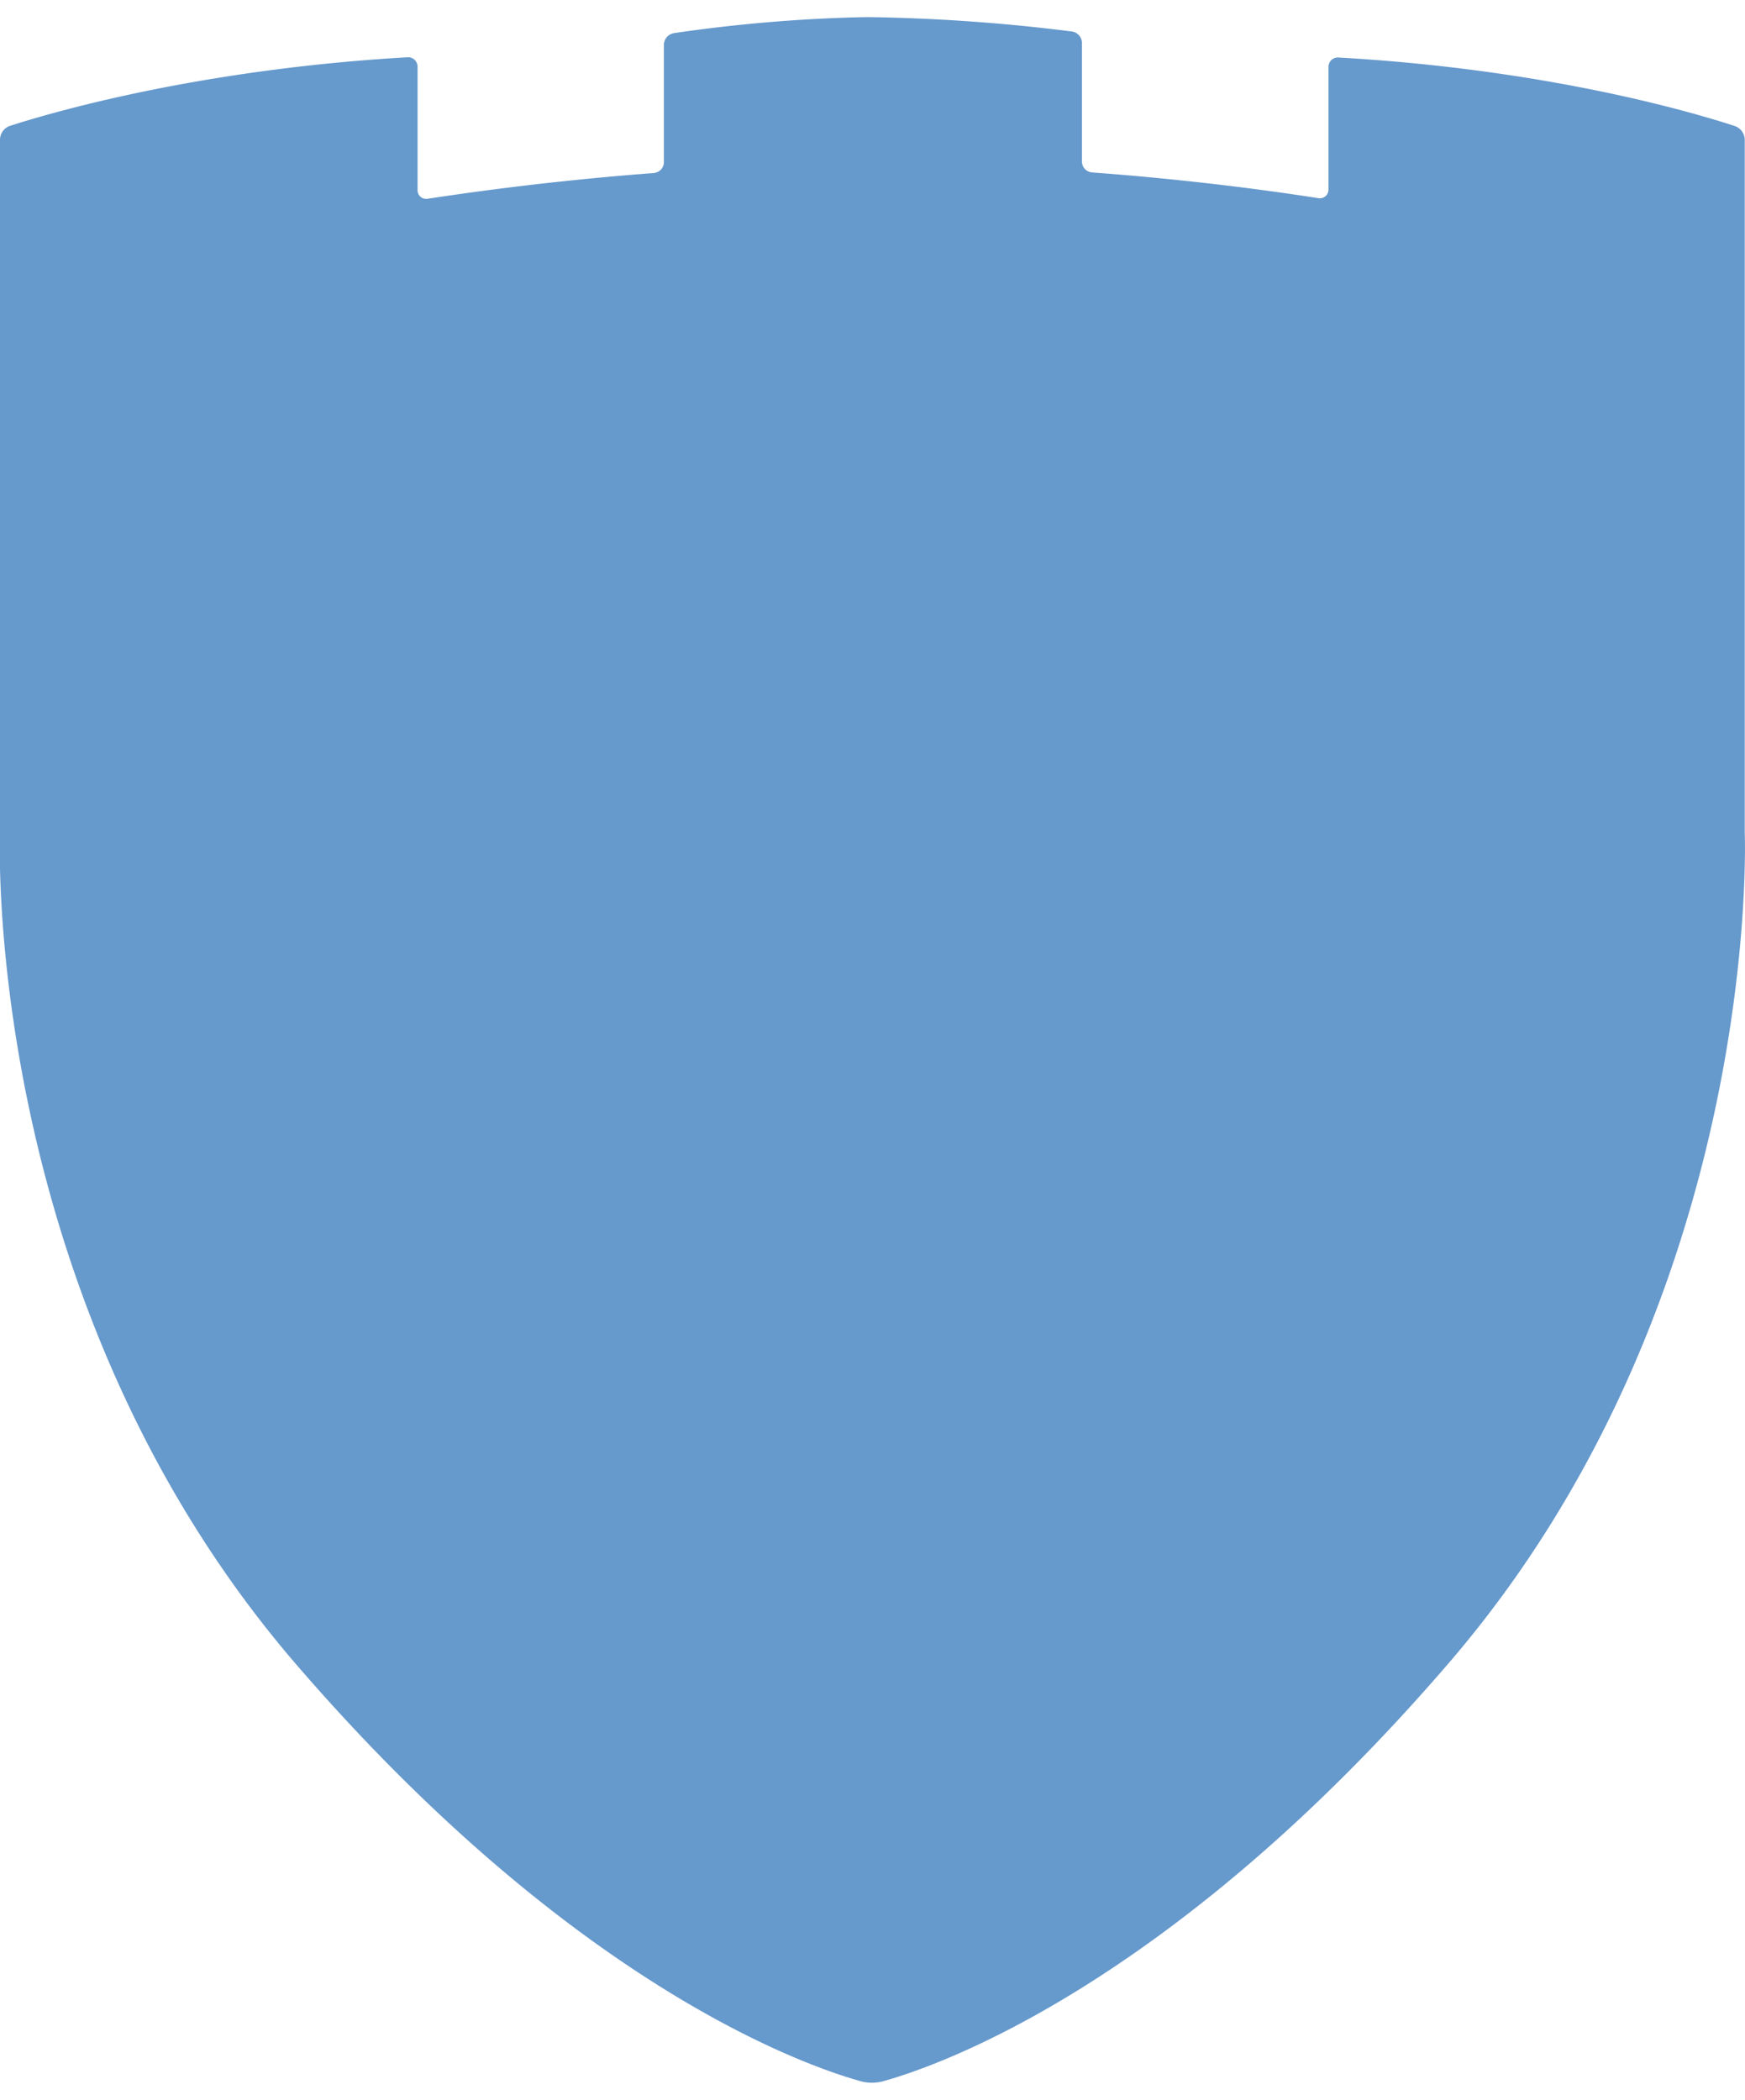 <svg xmlns="http://www.w3.org/2000/svg" width="200px" viewBox="0 0 203.31 240.72">
    <defs>
        <style>.path{fill:#1072ba;}.path{fill:#69c;}</style>
    </defs>
    <g>
        <g>
            <path class="path"
                  d="M203.28,95V14.26a1.73,1.73,0,0,0-1.11-1.55c-4.38-1.44-21.5-6.6-46.22-8a1.1,1.1,0,0,0-1.17,1.11V20.1a1,1,0,0,1-1.16,1c-8-1.24-16.88-2.29-26.39-3a1.27,1.27,0,0,1-1.17-1.25V3a1.37,1.37,0,0,0-1.16-1.32A211.61,211.61,0,0,0,101,0,178.14,178.14,0,0,0,78.51,1.87a1.4,1.4,0,0,0-1.16,1.35V16.91a1.28,1.28,0,0,1-1.16,1.26c-9.51.72-18.34,1.78-26.38,3a1,1,0,0,1-1.16-1V5.79a1.1,1.1,0,0,0-1.17-1.11c-24.74,1.43-41.94,6.59-46.34,8A1.73,1.73,0,0,0,0,14.26V95s-2.3,54.32,34.61,97.07c32.69,37.86,60,46.91,65.84,48.5a5.16,5.16,0,0,0,2.28,0c5.82-1.58,33.16-10.63,65.83-48.5C205.51,149.35,203.28,95,203.28,95Z"/>
            <path class="path" d="M101.38,68.5a21.75,21.75,0,1,0,21.7,21.81A21.77,21.77,0,0,0,101.38,68.5Z"/>
            <path class="path"
                  d="M182.44,87V42.75A1.92,1.92,0,0,0,181,41a385.2,385.2,0,0,0-78.26-8.05h-1.66a398.43,398.43,0,0,0-78.71,8.21,1.9,1.9,0,0,0-1.45,1.78l0,44.2v.24c0,3.27.09,54.82,33.38,93.35,18.71,21.67,35,33.81,46.15,40.44a2.79,2.79,0,0,0,2.56,0c11.14-6.61,27.36-18.74,46.12-40.45C183.22,141.12,182.46,87.63,182.44,87Zm-50.57,79.1c-2.69,3.13-5.32,6-7.87,8.69-.59.61-1.07.41-1.07-.44V155.78c0-14.05,13.64-21.19,18.14-23.17a2.49,2.49,0,0,0,1.42-2.11V116.39a1,1,0,0,0-1.41-.94c-37.93,15.49-72.25,3-79.51,0a.93.93,0,0,0-1.41.91V130.5a2.37,2.37,0,0,0,1.44,2.06c14.94,5.72,18,15.46,18,23.4v18.25c0,.85-.48,1-1.06.43-2.51-2.63-5.09-5.46-7.76-8.53-28.11-32.58-27.95-78.24-27.93-78.7V61.47a1.86,1.86,0,0,1,1.51-1.77,374.15,374.15,0,0,1,56.51-4.51h1.69a364.08,364.08,0,0,1,55.75,4.32,1.86,1.86,0,0,1,1.52,1.78v25.3C159.83,87.44,160.12,133.44,131.87,166.11Z"/>
        </g>
    </g>
</svg>

